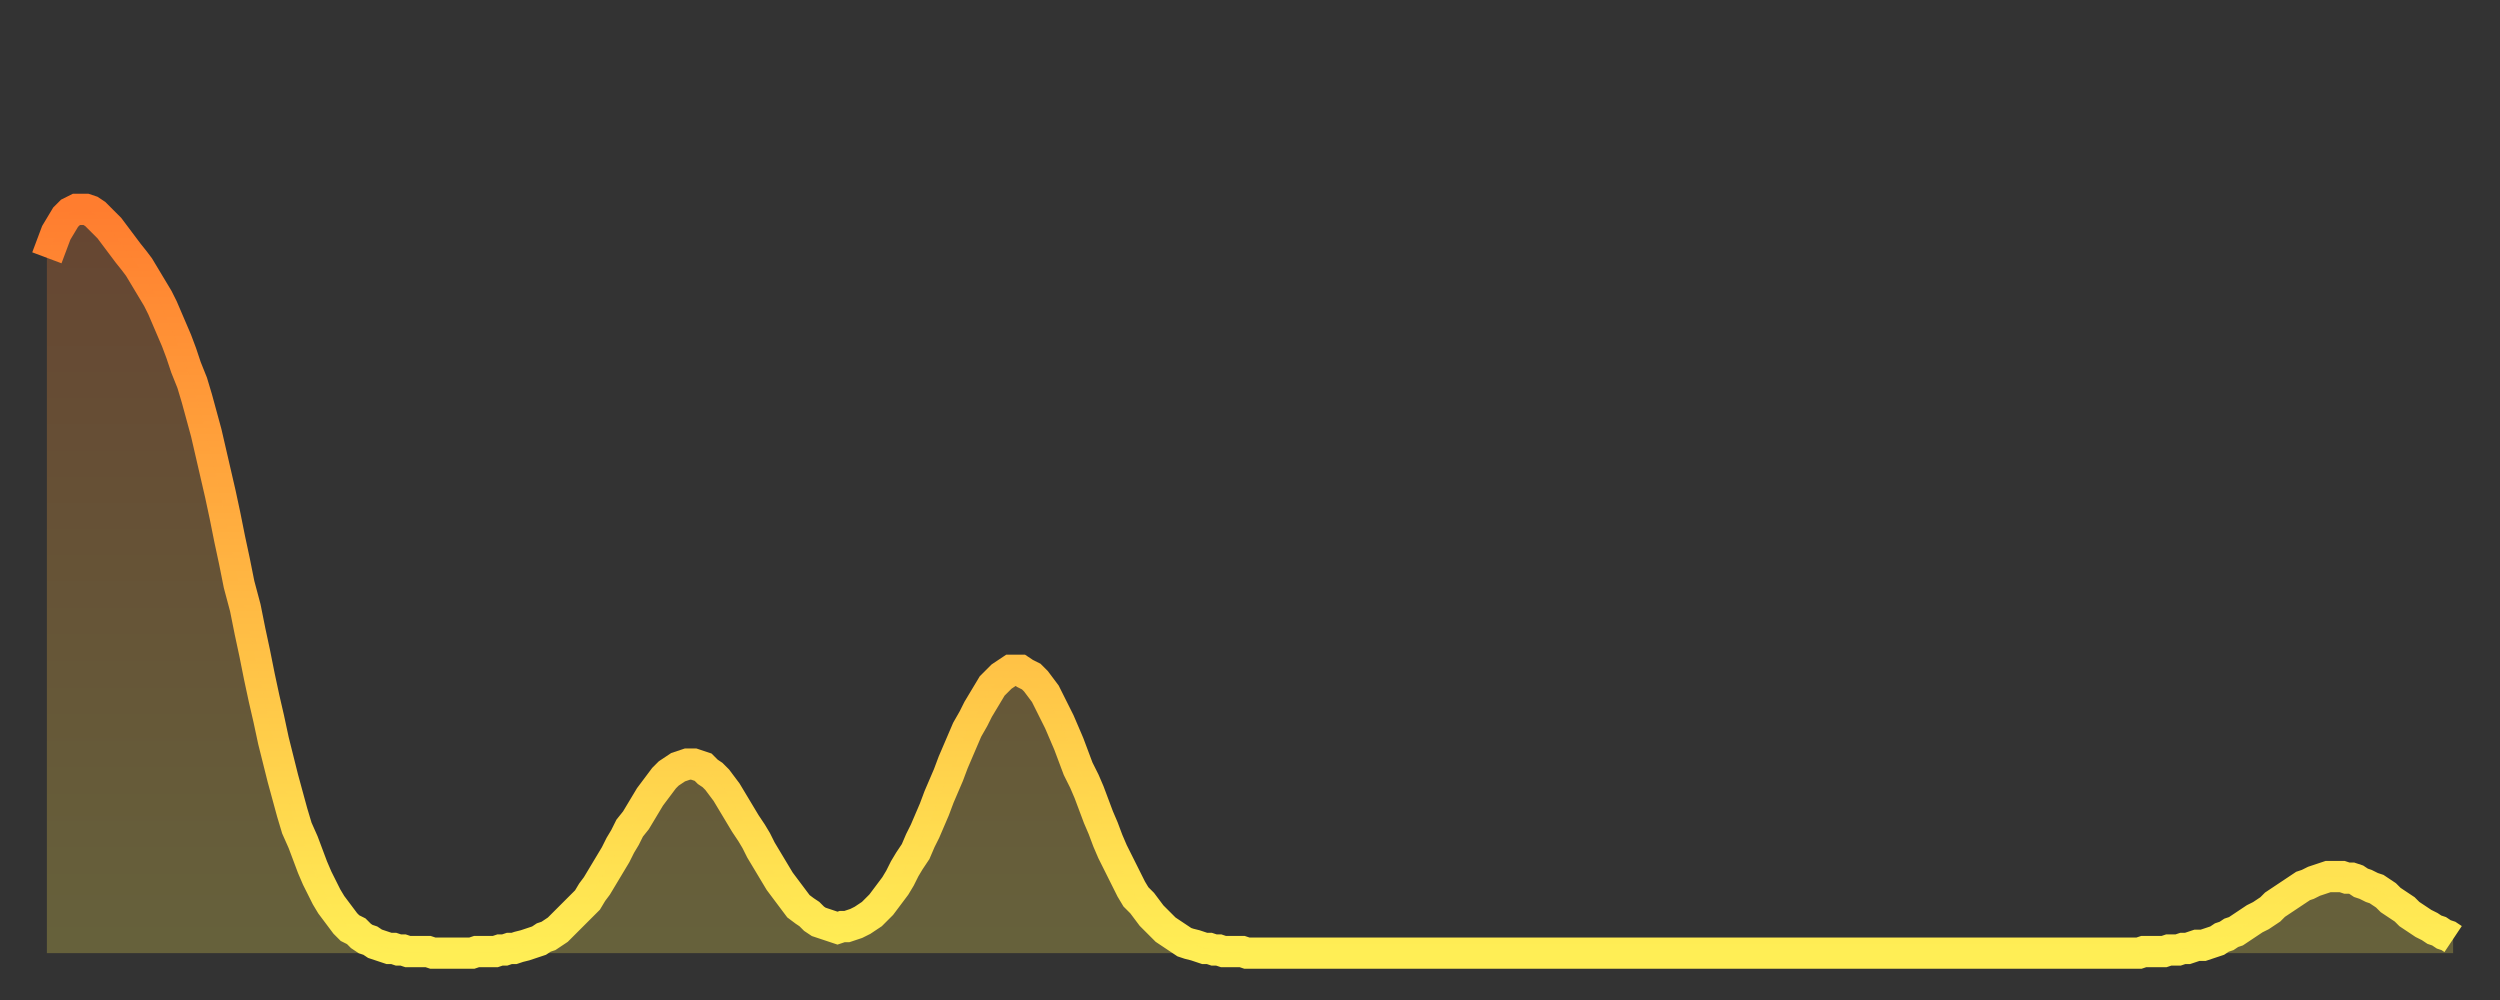 <?xml version="1.0" encoding="utf-8" ?>
<svg baseProfile="full" height="64" version="1.1" width="160" xmlns="http://www.w3.org/2000/svg" xmlns:ev="http://www.w3.org/2001/xml-events" xmlns:xlink="http://www.w3.org/1999/xlink"><rect width="100%" height="100%" fill="#333333" stroke="none"/><defs><linearGradient id="id150840" x1="0" x2="0" y1="0" y2="1"><stop offset="0%" stop-color="#ff7d2f" /><stop offset="50%" stop-color="#ffb642" /><stop offset="100%" stop-color="#ffee55" /></linearGradient></defs><g transform="translate(3,3)"><g><path d="M 0.0 13.5 0.3 12.7 0.6 11.9 0.9 11.4 1.2 10.9 1.5 10.6 1.9 10.4 2.2 10.4 2.5 10.4 2.8 10.5 3.1 10.7 3.4 11.0 3.7 11.3 4.0 11.6 4.3 12.0 4.6 12.4 4.9 12.8 5.2 13.2 5.6 13.7 5.9 14.1 6.2 14.6 6.5 15.1 6.8 15.6 7.1 16.1 7.4 16.7 7.7 17.4 8.0 18.1 8.3 18.8 8.6 19.6 8.9 20.5 9.3 21.5 9.6 22.5 9.9 23.6 10.2 24.7 10.5 26.0 10.8 27.3 11.1 28.6 11.4 30.0 11.7 31.5 12.0 32.9 12.3 34.4 12.7 35.9 13.0 37.4 13.3 38.8 13.6 40.3 13.9 41.7 14.2 43.0 14.5 44.4 14.8 45.6 15.1 46.8 15.4 47.9 15.7 49.0 16.0 50.0 16.4 50.9 16.7 51.7 17.0 52.5 17.3 53.2 17.6 53.8 17.9 54.4 18.2 54.9 18.5 55.3 18.8 55.7 19.1 56.1 19.4 56.4 19.8 56.6 20.1 56.9 20.4 57.1 20.7 57.2 21.0 57.4 21.3 57.5 21.6 57.6 21.9 57.7 22.2 57.7 22.5 57.8 22.8 57.8 23.1 57.9 23.5 57.9 23.8 57.9 24.1 57.9 24.4 57.9 24.7 58.0 25.0 58.0 25.3 58.0 25.6 58.0 25.9 58.0 26.2 58.0 26.5 58.0 26.8 58.0 27.2 58.0 27.5 57.9 27.8 57.9 28.1 57.9 28.4 57.9 28.7 57.9 29.0 57.8 29.3 57.8 29.6 57.7 29.9 57.7 30.2 57.6 30.6 57.5 30.9 57.4 31.2 57.3 31.5 57.2 31.8 57.0 32.1 56.9 32.4 56.7 32.7 56.5 33.0 56.2 33.3 55.9 33.6 55.6 33.9 55.3 34.3 54.9 34.6 54.6 34.9 54.1 35.2 53.7 35.5 53.2 35.8 52.7 36.1 52.2 36.4 51.7 36.7 51.1 37.0 50.6 37.3 50.0 37.7 49.5 38.0 49.0 38.3 48.5 38.6 48.0 38.9 47.6 39.2 47.2 39.5 46.8 39.8 46.5 40.1 46.3 40.4 46.1 40.7 46.0 41.0 45.9 41.4 45.9 41.7 46.0 42.0 46.1 42.3 46.4 42.6 46.6 42.9 46.9 43.2 47.3 43.5 47.7 43.8 48.2 44.1 48.7 44.4 49.2 44.7 49.7 45.1 50.3 45.4 50.8 45.7 51.4 46.0 51.9 46.3 52.4 46.6 52.9 46.9 53.4 47.2 53.8 47.5 54.2 47.8 54.6 48.1 55.0 48.5 55.3 48.8 55.5 49.1 55.8 49.4 56.0 49.7 56.1 50.0 56.2 50.3 56.3 50.6 56.4 50.9 56.3 51.2 56.3 51.5 56.2 51.8 56.1 52.2 55.9 52.5 55.7 52.8 55.5 53.1 55.2 53.4 54.9 53.7 54.5 54.0 54.1 54.3 53.7 54.6 53.2 54.9 52.6 55.2 52.1 55.6 51.5 55.9 50.8 56.2 50.2 56.5 49.5 56.8 48.8 57.1 48.0 57.4 47.3 57.7 46.6 58.0 45.8 58.3 45.1 58.6 44.4 58.9 43.7 59.3 43.0 59.6 42.4 59.9 41.9 60.2 41.4 60.5 40.9 60.8 40.6 61.1 40.3 61.4 40.1 61.7 39.9 62.0 39.9 62.3 39.9 62.6 40.1 63.0 40.3 63.3 40.6 63.6 41.0 63.9 41.4 64.2 42.0 64.5 42.6 64.8 43.2 65.1 43.9 65.4 44.6 65.7 45.4 66.0 46.2 66.4 47.0 66.7 47.7 67.0 48.5 67.3 49.3 67.6 50.0 67.9 50.8 68.2 51.5 68.5 52.1 68.8 52.7 69.1 53.3 69.4 53.9 69.7 54.4 70.1 54.8 70.4 55.2 70.7 55.6 71.0 55.9 71.3 56.2 71.6 56.5 71.9 56.7 72.2 56.9 72.5 57.1 72.8 57.3 73.1 57.4 73.5 57.5 73.8 57.6 74.1 57.7 74.4 57.7 74.7 57.8 75.0 57.8 75.3 57.9 75.6 57.9 75.9 57.9 76.2 57.9 76.5 57.9 76.8 58.0 77.2 58.0 77.5 58.0 77.8 58.0 78.1 58.0 78.4 58.0 78.7 58.0 79.0 58.0 79.3 58.0 79.6 58.0 79.9 58.0 80.2 58.0 80.5 58.0 80.9 58.0 81.2 58.0 81.5 58.0 81.8 58.0 82.1 58.0 82.4 58.0 82.7 58.0 83.0 58.0 83.3 58.0 83.6 58.0 83.9 58.0 84.3 58.0 84.6 58.0 84.9 58.0 85.2 58.0 85.5 58.0 85.8 58.0 86.1 58.0 86.4 58.0 86.7 58.0 87.0 58.0 87.3 58.0 87.6 58.0 88.0 58.0 88.3 58.0 88.6 58.0 88.9 58.0 89.2 58.0 89.5 58.0 89.8 58.0 90.1 58.0 90.4 58.0 90.7 58.0 91.0 58.0 91.4 58.0 91.7 58.0 92.0 58.0 92.3 58.0 92.6 58.0 92.9 58.0 93.2 58.0 93.5 58.0 93.8 58.0 94.1 58.0 94.4 58.0 94.7 58.0 95.1 58.0 95.4 58.0 95.7 58.0 96.0 58.0 96.3 58.0 96.6 58.0 96.9 58.0 97.2 58.0 97.5 58.0 97.8 58.0 98.1 58.0 98.4 58.0 98.8 58.0 99.1 58.0 99.4 58.0 99.7 58.0 100.0 58.0 100.3 58.0 100.6 58.0 100.9 58.0 101.2 58.0 101.5 58.0 101.8 58.0 102.2 58.0 102.5 58.0 102.8 58.0 103.1 58.0 103.4 58.0 103.7 58.0 104.0 58.0 104.3 58.0 104.6 58.0 104.9 58.0 105.2 58.0 105.5 58.0 105.9 58.0 106.2 58.0 106.5 58.0 106.8 58.0 107.1 58.0 107.4 58.0 107.7 58.0 108.0 58.0 108.3 58.0 108.6 58.0 108.9 58.0 109.3 58.0 109.6 58.0 109.9 58.0 110.2 58.0 110.5 58.0 110.8 58.0 111.1 58.0 111.4 58.0 111.7 58.0 112.0 58.0 112.3 58.0 112.6 58.0 113.0 58.0 113.3 58.0 113.6 58.0 113.9 58.0 114.2 58.0 114.5 58.0 114.8 58.0 115.1 58.0 115.4 58.0 115.7 58.0 116.0 58.0 116.3 58.0 116.7 58.0 117.0 58.0 117.3 58.0 117.6 58.0 117.9 58.0 118.2 58.0 118.5 58.0 118.8 58.0 119.1 58.0 119.4 58.0 119.7 58.0 120.1 58.0 120.4 58.0 120.7 58.0 121.0 58.0 121.3 58.0 121.6 58.0 121.9 58.0 122.2 58.0 122.5 58.0 122.8 58.0 123.1 58.0 123.4 58.0 123.8 58.0 124.1 58.0 124.4 58.0 124.7 58.0 125.0 58.0 125.3 58.0 125.6 58.0 125.9 58.0 126.2 58.0 126.5 58.0 126.8 58.0 127.2 58.0 127.5 58.0 127.8 58.0 128.1 58.0 128.4 58.0 128.7 58.0 129.0 58.0 129.3 58.0 129.6 58.0 129.9 58.0 130.2 58.0 130.5 58.0 130.9 58.0 131.2 58.0 131.5 58.0 131.8 58.0 132.1 58.0 132.4 58.0 132.7 58.0 133.0 58.0 133.3 58.0 133.6 58.0 133.9 58.0 134.2 57.9 134.6 57.9 134.9 57.9 135.2 57.9 135.5 57.9 135.8 57.8 136.1 57.8 136.4 57.8 136.7 57.7 137.0 57.7 137.3 57.6 137.6 57.5 138.0 57.5 138.3 57.4 138.6 57.3 138.9 57.2 139.2 57.0 139.5 56.9 139.8 56.7 140.1 56.6 140.4 56.4 140.7 56.2 141.0 56.0 141.3 55.8 141.7 55.6 142.0 55.4 142.3 55.2 142.6 54.9 142.9 54.7 143.2 54.5 143.5 54.3 143.8 54.1 144.1 53.9 144.4 53.7 144.7 53.6 145.1 53.4 145.4 53.3 145.7 53.2 146.0 53.1 146.3 53.1 146.6 53.1 146.9 53.1 147.2 53.2 147.5 53.2 147.8 53.3 148.1 53.5 148.4 53.6 148.8 53.8 149.1 53.9 149.4 54.1 149.7 54.3 150.0 54.6 150.3 54.8 150.6 55.0 150.9 55.2 151.2 55.5 151.5 55.7 151.8 55.9 152.1 56.1 152.5 56.3 152.8 56.5 153.1 56.6 153.4 56.8 153.7 56.9 154.0 57.1" fill="none" id="graph-curve" opacity="1" stroke="url(#id150840)" stroke-width="2" /><path d="M 0 58 L 0.0 13.5 0.3 12.7 0.6 11.9 0.9 11.4 1.2 10.9 1.5 10.6 1.9 10.4 2.2 10.4 2.5 10.4 2.8 10.5 3.1 10.7 3.4 11.0 3.7 11.3 4.0 11.6 4.3 12.0 4.6 12.4 4.9 12.8 5.2 13.2 5.6 13.7 5.9 14.1 6.2 14.6 6.5 15.1 6.8 15.6 7.1 16.1 7.4 16.7 7.7 17.4 8.0 18.1 8.3 18.8 8.6 19.6 8.9 20.5 9.3 21.5 9.6 22.5 9.9 23.6 10.2 24.7 10.5 26.0 10.8 27.3 11.1 28.6 11.4 30.0 11.7 31.5 12.0 32.9 12.3 34.4 12.7 35.9 13.0 37.4 13.3 38.8 13.6 40.3 13.9 41.7 14.2 43.0 14.5 44.4 14.8 45.6 15.1 46.8 15.4 47.9 15.7 49.0 16.0 50.0 16.4 50.9 16.7 51.7 17.0 52.5 17.3 53.2 17.6 53.8 17.9 54.4 18.2 54.9 18.5 55.3 18.8 55.7 19.1 56.1 19.4 56.4 19.8 56.6 20.1 56.9 20.4 57.1 20.7 57.2 21.0 57.4 21.3 57.5 21.6 57.6 21.9 57.7 22.2 57.7 22.5 57.8 22.8 57.8 23.1 57.9 23.5 57.9 23.8 57.9 24.1 57.9 24.4 57.9 24.7 58.0 25.0 58.0 25.3 58.0 25.6 58.0 25.9 58.0 26.2 58.0 26.5 58.0 26.8 58.0 27.2 58.0 27.5 57.9 27.8 57.9 28.1 57.9 28.4 57.9 28.7 57.9 29.0 57.8 29.3 57.8 29.6 57.7 29.9 57.7 30.2 57.6 30.6 57.5 30.9 57.4 31.2 57.3 31.5 57.2 31.8 57.0 32.1 56.9 32.4 56.7 32.7 56.5 33.0 56.2 33.3 55.9 33.6 55.6 33.9 55.3 34.3 54.9 34.6 54.6 34.9 54.1 35.2 53.7 35.5 53.2 35.8 52.7 36.1 52.2 36.4 51.7 36.7 51.1 37.0 50.6 37.3 50.0 37.7 49.5 38.0 49.0 38.3 48.5 38.6 48.0 38.9 47.6 39.2 47.2 39.5 46.8 39.8 46.5 40.1 46.3 40.4 46.1 40.7 46.0 41.0 45.9 41.4 45.9 41.7 46.0 42.0 46.1 42.3 46.4 42.6 46.6 42.9 46.9 43.2 47.3 43.5 47.7 43.8 48.2 44.1 48.7 44.4 49.2 44.7 49.7 45.1 50.3 45.4 50.8 45.7 51.4 46.0 51.9 46.3 52.4 46.6 52.9 46.9 53.4 47.2 53.8 47.5 54.2 47.8 54.6 48.1 55.0 48.5 55.3 48.8 55.5 49.1 55.8 49.4 56.0 49.7 56.1 50.0 56.2 50.3 56.3 50.6 56.4 50.9 56.3 51.2 56.3 51.5 56.2 51.8 56.1 52.2 55.9 52.5 55.7 52.8 55.5 53.1 55.2 53.4 54.9 53.7 54.5 54.0 54.1 54.3 53.7 54.6 53.2 54.9 52.6 55.2 52.1 55.6 51.5 55.9 50.8 56.2 50.2 56.5 49.5 56.8 48.8 57.1 48.0 57.4 47.3 57.7 46.6 58.0 45.8 58.3 45.1 58.6 44.4 58.9 43.7 59.3 43.0 59.6 42.4 59.9 41.9 60.2 41.4 60.5 40.9 60.8 40.6 61.1 40.3 61.4 40.1 61.7 39.9 62.0 39.9 62.3 39.9 62.6 40.1 63.0 40.3 63.3 40.6 63.6 41.0 63.9 41.4 64.2 42.0 64.5 42.6 64.8 43.2 65.1 43.9 65.4 44.6 65.7 45.4 66.0 46.2 66.4 47.0 66.7 47.7 67.0 48.5 67.3 49.3 67.6 50.0 67.9 50.8 68.2 51.5 68.5 52.1 68.8 52.7 69.1 53.3 69.4 53.9 69.7 54.4 70.1 54.8 70.4 55.2 70.7 55.6 71.0 55.9 71.3 56.2 71.6 56.5 71.9 56.7 72.2 56.9 72.5 57.1 72.8 57.3 73.1 57.4 73.5 57.5 73.8 57.6 74.1 57.7 74.4 57.7 74.7 57.8 75.0 57.8 75.3 57.9 75.6 57.9 75.9 57.9 76.2 57.9 76.5 57.9 76.8 58.0 77.2 58.0 77.5 58.0 77.8 58.0 78.1 58.0 78.4 58.0 78.7 58.0 79.0 58.0 79.3 58.0 79.6 58.0 79.9 58.0 80.2 58.0 80.5 58.0 80.9 58.0 81.2 58.0 81.5 58.0 81.8 58.0 82.1 58.0 82.4 58.0 82.7 58.0 83.0 58.0 83.3 58.0 83.6 58.0 83.9 58.0 84.3 58.0 84.6 58.0 84.9 58.0 85.2 58.0 85.5 58.0 85.8 58.0 86.1 58.0 86.4 58.0 86.7 58.0 87.0 58.0 87.3 58.0 87.6 58.0 88.0 58.0 88.3 58.0 88.6 58.0 88.9 58.0 89.2 58.0 89.5 58.0 89.8 58.0 90.1 58.0 90.4 58.0 90.7 58.0 91.0 58.0 91.4 58.0 91.7 58.0 92.0 58.0 92.3 58.0 92.6 58.0 92.9 58.0 93.2 58.0 93.5 58.0 93.8 58.0 94.1 58.0 94.4 58.0 94.7 58.0 95.1 58.0 95.4 58.0 95.7 58.0 96.0 58.0 96.3 58.0 96.6 58.0 96.9 58.0 97.2 58.0 97.5 58.0 97.8 58.0 98.1 58.0 98.4 58.0 98.8 58.0 99.1 58.0 99.4 58.0 99.7 58.0 100.0 58.0 100.3 58.0 100.6 58.0 100.9 58.0 101.2 58.0 101.5 58.0 101.8 58.0 102.2 58.0 102.5 58.0 102.8 58.0 103.1 58.0 103.4 58.0 103.7 58.0 104.0 58.0 104.3 58.0 104.6 58.0 104.9 58.0 105.2 58.0 105.5 58.0 105.9 58.0 106.2 58.0 106.5 58.0 106.8 58.0 107.1 58.0 107.4 58.0 107.7 58.0 108.0 58.0 108.3 58.0 108.6 58.0 108.9 58.0 109.3 58.0 109.6 58.0 109.9 58.0 110.2 58.0 110.5 58.0 110.8 58.0 111.1 58.0 111.4 58.0 111.7 58.0 112.0 58.0 112.3 58.0 112.6 58.0 113.0 58.0 113.3 58.0 113.6 58.0 113.9 58.0 114.2 58.0 114.5 58.0 114.8 58.0 115.1 58.0 115.4 58.0 115.7 58.0 116.0 58.0 116.3 58.0 116.7 58.0 117.0 58.0 117.3 58.0 117.6 58.0 117.9 58.0 118.2 58.0 118.5 58.0 118.8 58.0 119.1 58.0 119.4 58.0 119.7 58.0 120.1 58.0 120.4 58.0 120.7 58.0 121.0 58.0 121.3 58.0 121.6 58.0 121.9 58.0 122.2 58.0 122.5 58.0 122.8 58.0 123.1 58.0 123.4 58.0 123.8 58.0 124.1 58.0 124.4 58.0 124.7 58.0 125.0 58.0 125.3 58.0 125.6 58.0 125.9 58.0 126.2 58.0 126.5 58.0 126.8 58.0 127.2 58.0 127.5 58.0 127.8 58.0 128.1 58.0 128.4 58.0 128.7 58.0 129.0 58.0 129.3 58.0 129.6 58.0 129.9 58.0 130.2 58.0 130.5 58.0 130.9 58.0 131.2 58.0 131.5 58.0 131.8 58.0 132.1 58.0 132.4 58.0 132.7 58.0 133.0 58.0 133.3 58.0 133.6 58.0 133.9 58.0 134.2 57.9 134.6 57.9 134.9 57.9 135.2 57.9 135.5 57.9 135.8 57.8 136.1 57.8 136.4 57.8 136.7 57.7 137.0 57.7 137.3 57.6 137.6 57.5 138.0 57.5 138.3 57.4 138.6 57.3 138.9 57.2 139.2 57.0 139.5 56.9 139.8 56.7 140.1 56.6 140.4 56.4 140.7 56.2 141.0 56.0 141.3 55.8 141.7 55.6 142.0 55.4 142.3 55.2 142.6 54.9 142.9 54.7 143.2 54.5 143.5 54.3 143.8 54.1 144.1 53.9 144.4 53.7 144.7 53.6 145.1 53.4 145.4 53.3 145.7 53.2 146.0 53.1 146.3 53.1 146.6 53.1 146.9 53.1 147.2 53.2 147.5 53.2 147.8 53.3 148.1 53.5 148.4 53.6 148.8 53.8 149.1 53.9 149.4 54.1 149.7 54.3 150.0 54.6 150.3 54.8 150.6 55.0 150.9 55.2 151.2 55.5 151.5 55.7 151.8 55.9 152.1 56.1 152.5 56.3 152.8 56.5 153.1 56.6 153.4 56.8 153.7 56.9 154.0 57.1 154 58" fill="url(#id150840)" fill-opacity=".25" id="graph-shadow" /></g></g></svg>